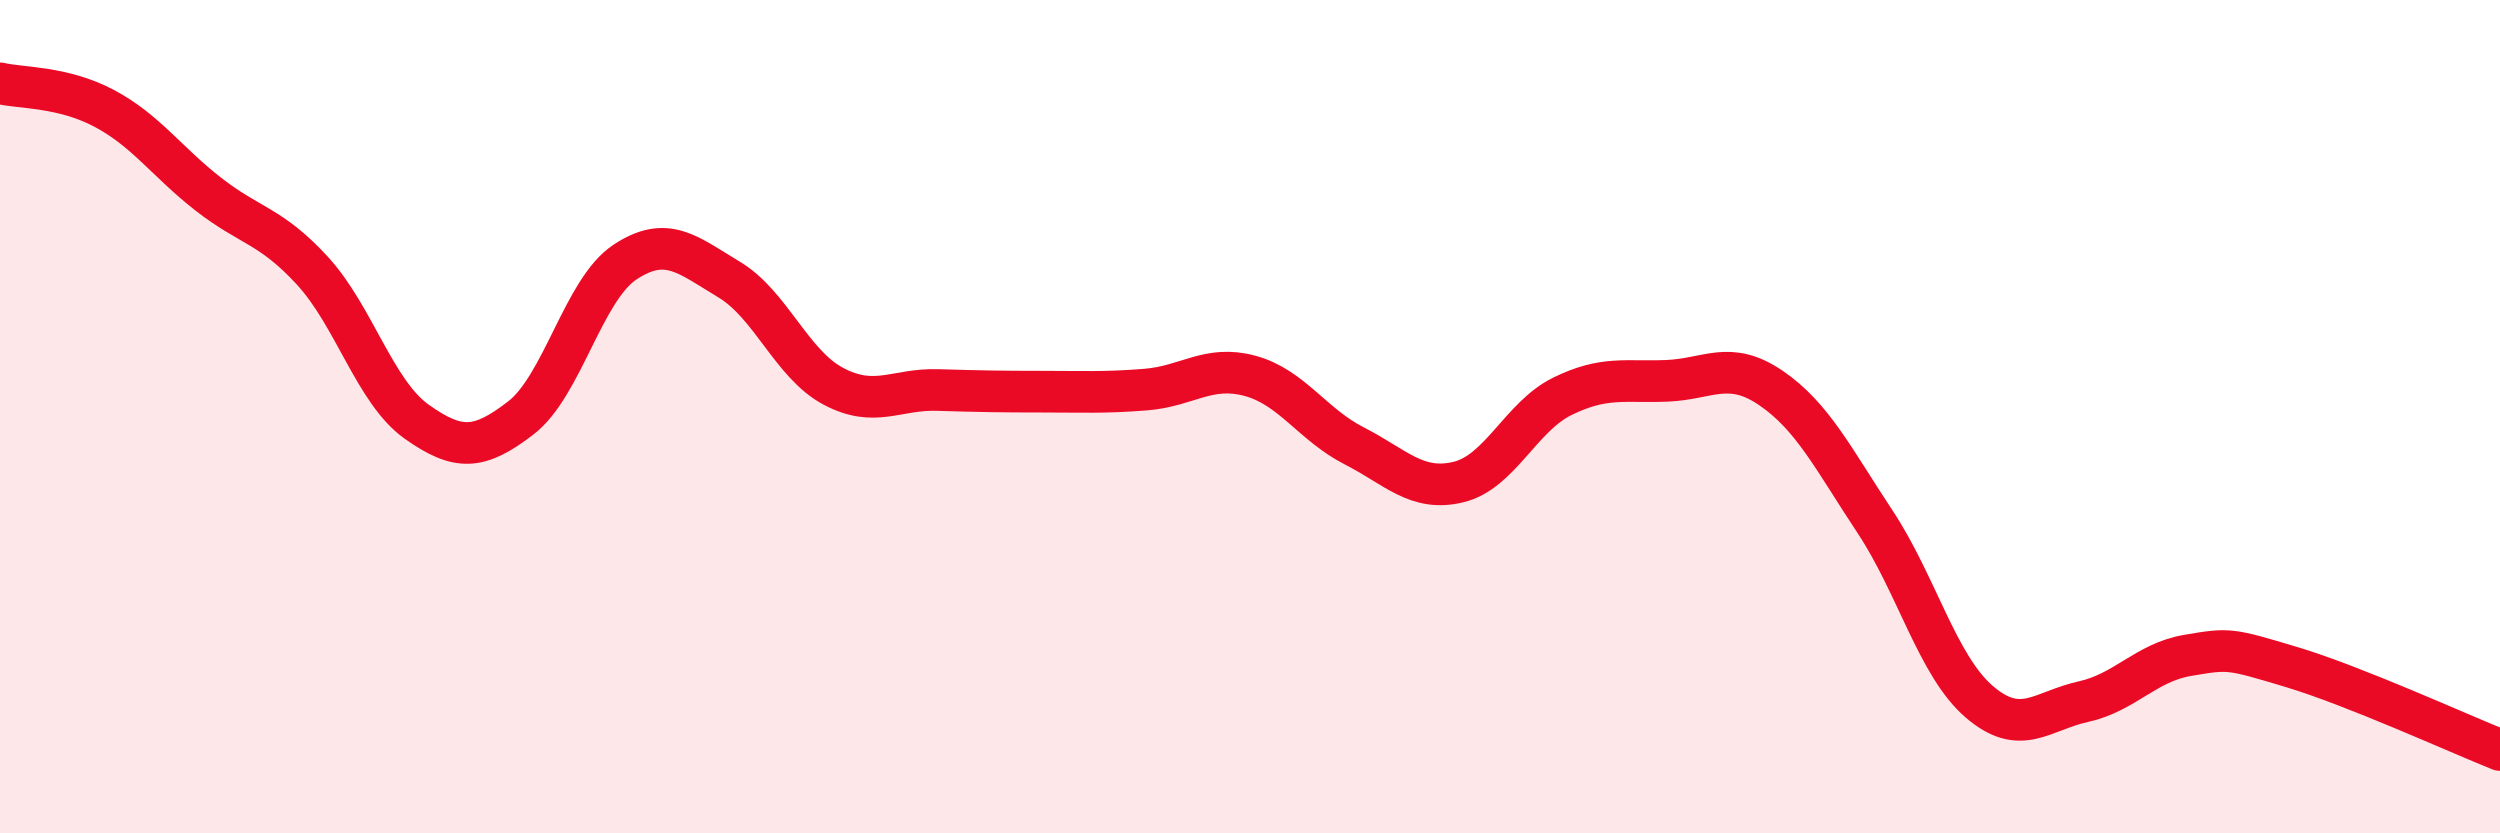 
    <svg width="60" height="20" viewBox="0 0 60 20" xmlns="http://www.w3.org/2000/svg">
      <path
        d="M 0,2 C 0.5,2.12 1.5,2.07 2.5,2.6 C 3.5,3.13 4,3.88 5,4.66 C 6,5.44 6.5,5.41 7.5,6.5 C 8.5,7.59 9,9.41 10,10.12 C 11,10.83 11.5,10.8 12.5,10.03 C 13.5,9.26 14,6.95 15,6.29 C 16,5.63 16.5,6.11 17.5,6.71 C 18.5,7.31 19,8.74 20,9.27 C 21,9.8 21.5,9.33 22.5,9.36 C 23.5,9.39 24,9.4 25,9.4 C 26,9.4 26.5,9.43 27.5,9.35 C 28.5,9.27 29,8.75 30,9.02 C 31,9.29 31.5,10.19 32.5,10.7 C 33.5,11.21 34,11.81 35,11.57 C 36,11.33 36.5,10 37.5,9.51 C 38.5,9.02 39,9.18 40,9.14 C 41,9.1 41.5,8.63 42.5,9.31 C 43.5,9.99 44,11.01 45,12.52 C 46,14.03 46.5,15.98 47.5,16.84 C 48.5,17.7 49,17.06 50,16.84 C 51,16.62 51.5,15.9 52.5,15.73 C 53.5,15.56 53.5,15.56 55,16.01 C 56.5,16.46 59,17.6 60,18L60 20L0 20Z"
        fill="#EB0A25"
        opacity="0.1"
        stroke-linecap="round"
        stroke-linejoin="round"
      />
      <path
        d="M 0,2 C 0.5,2.12 1.5,2.07 2.5,2.6 C 3.5,3.13 4,3.88 5,4.66 C 6,5.44 6.5,5.41 7.5,6.5 C 8.5,7.59 9,9.41 10,10.12 C 11,10.83 11.5,10.8 12.5,10.03 C 13.5,9.26 14,6.95 15,6.29 C 16,5.63 16.5,6.11 17.5,6.71 C 18.5,7.31 19,8.74 20,9.27 C 21,9.8 21.5,9.33 22.5,9.36 C 23.5,9.39 24,9.4 25,9.4 C 26,9.4 26.5,9.43 27.5,9.35 C 28.5,9.27 29,8.75 30,9.02 C 31,9.29 31.5,10.19 32.5,10.7 C 33.5,11.21 34,11.81 35,11.57 C 36,11.33 36.5,10 37.5,9.51 C 38.5,9.02 39,9.18 40,9.14 C 41,9.1 41.5,8.63 42.5,9.31 C 43.5,9.99 44,11.01 45,12.52 C 46,14.03 46.5,15.98 47.5,16.84 C 48.5,17.7 49,17.06 50,16.84 C 51,16.62 51.5,15.9 52.5,15.73 C 53.5,15.56 53.5,15.56 55,16.01 C 56.5,16.46 59,17.6 60,18"
        stroke="#EB0A25"
        stroke-width="1"
        fill="none"
        stroke-linecap="round"
        stroke-linejoin="round"
      />
    </svg>
  